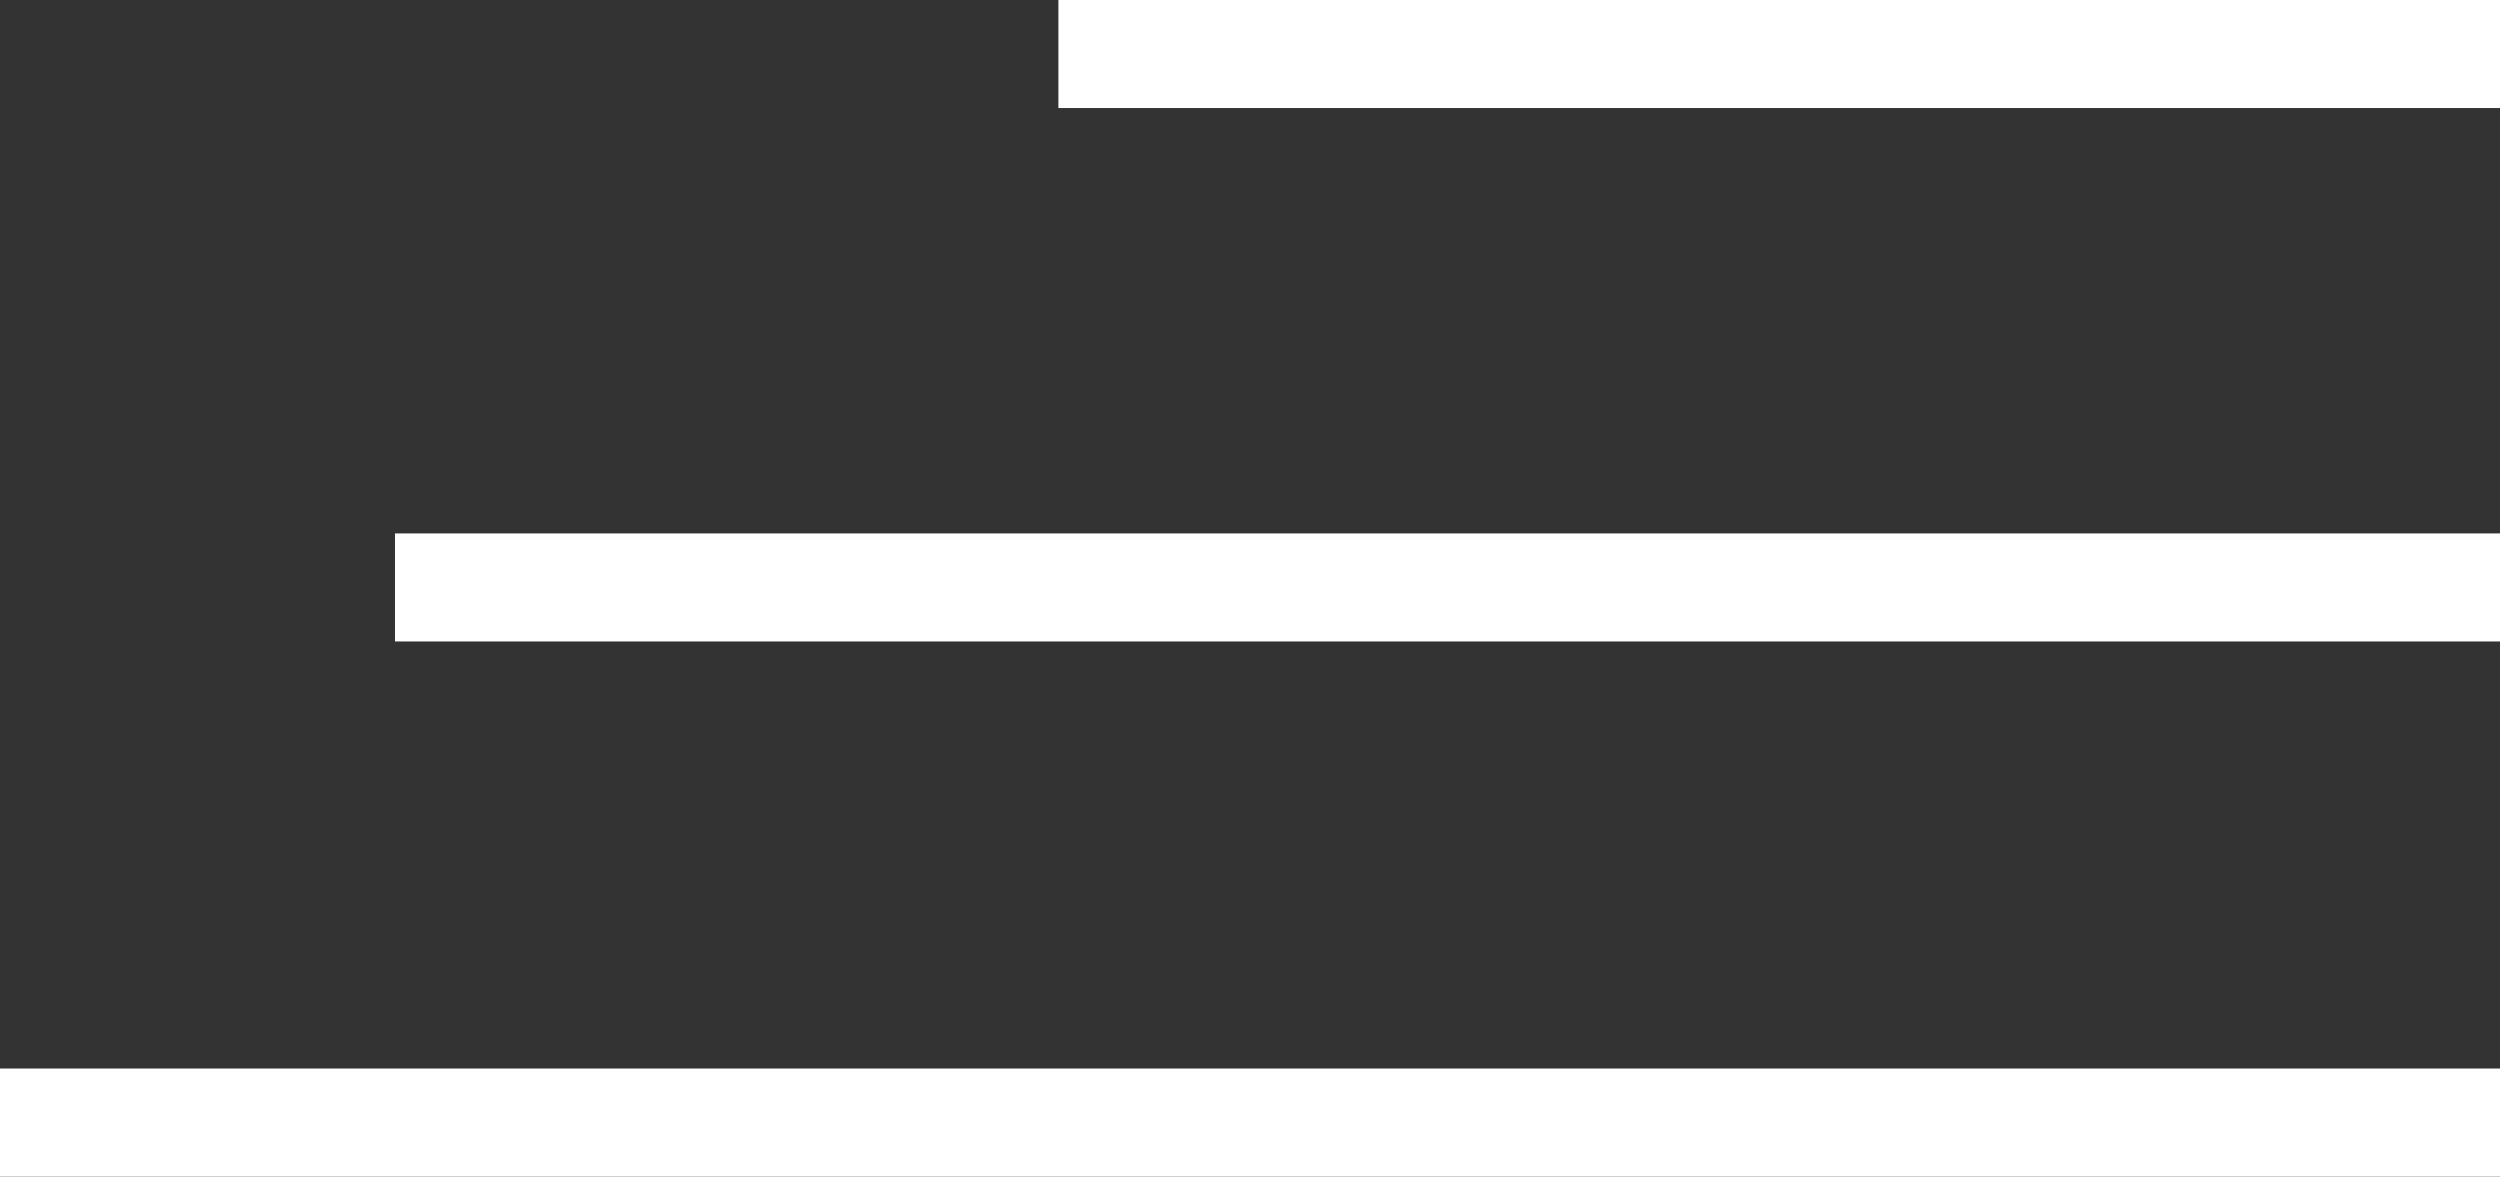 <svg xmlns="http://www.w3.org/2000/svg" id="Calque_2" viewBox="0 0 148.1 69.7"><rect x="0" y="0" width="148.1" height="69.7" fill="#333333" stroke="none"/><defs><style>      .st0 {        fill: #fff;      }    </style></defs><g id="Calque_1-2"><g><rect class="st0" x="62.7" width="85.4" height="6.4"></rect><rect class="st0" x="23.4" y="31.6" width="124.7" height="6.4"></rect><rect class="st0" y="63.3" width="148.1" height="6.4"></rect></g></g></svg>